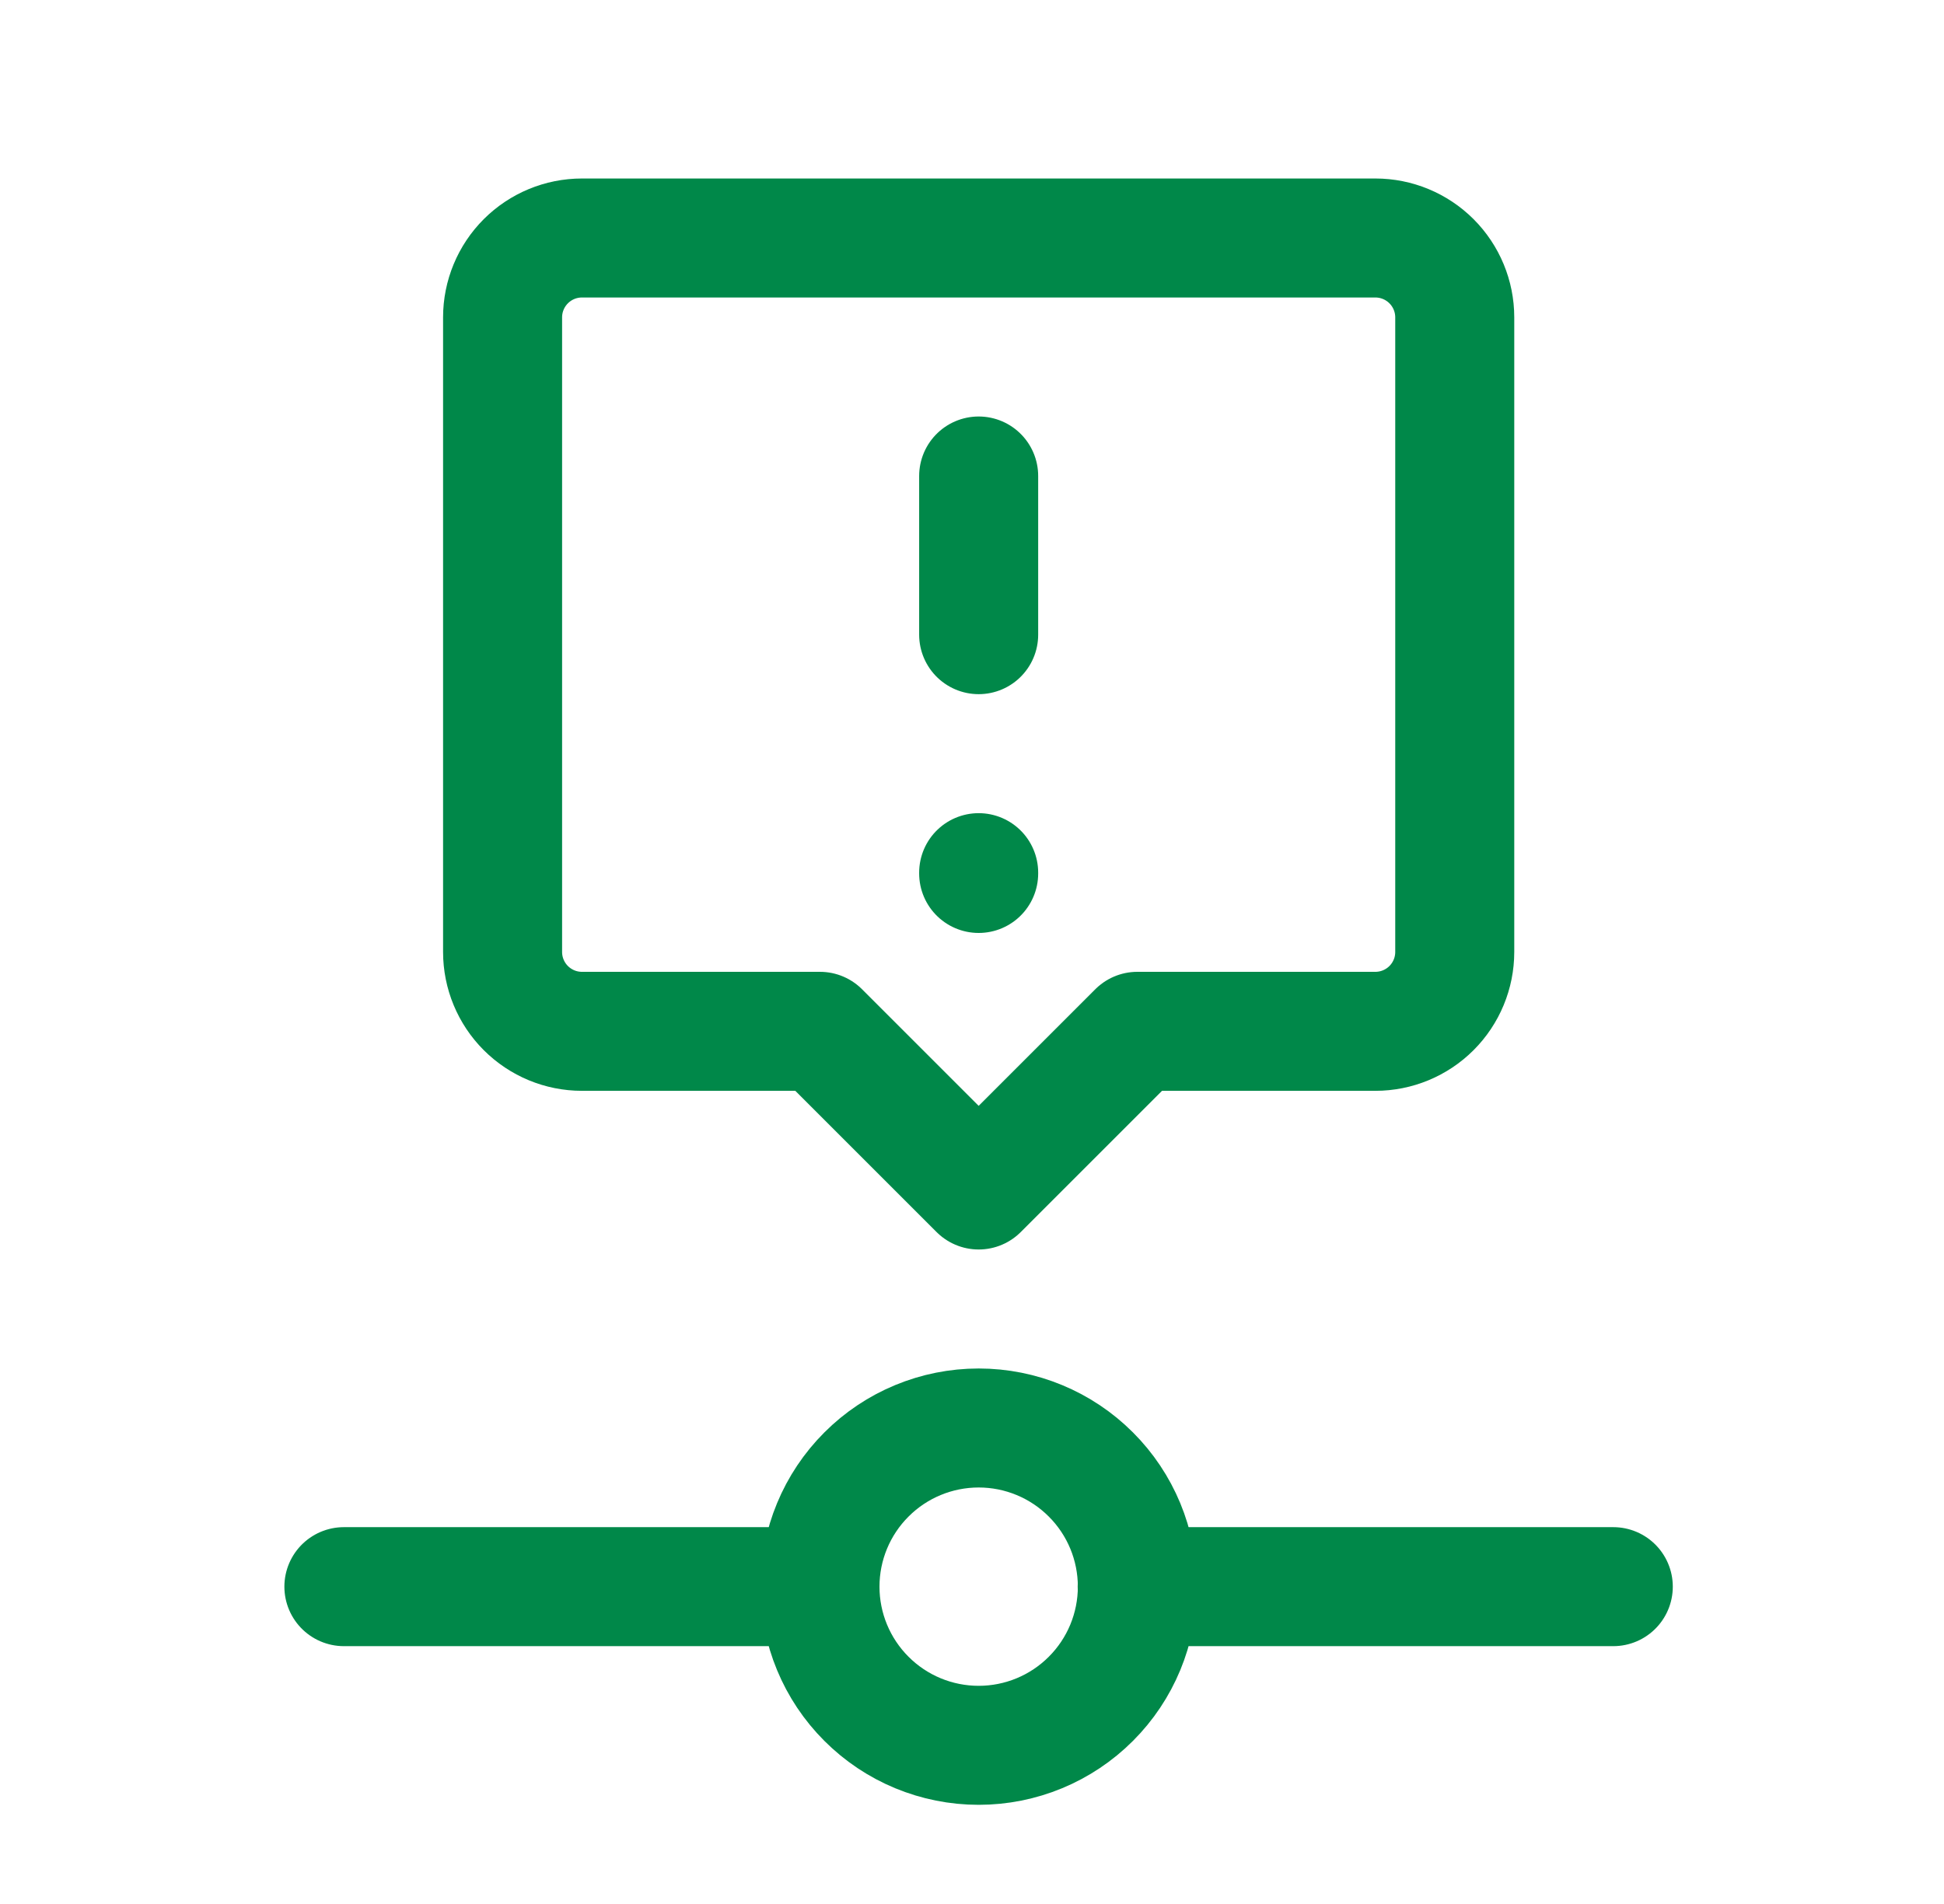 <svg width="49" height="48" viewBox="0 0 49 48" fill="none" xmlns="http://www.w3.org/2000/svg">
<g clip-path="url(#clip0_2014_7213)">
<path d="M20.668 40C20.668 41.061 21.089 42.078 21.84 42.828C22.59 43.579 23.607 44 24.668 44C25.729 44 26.746 43.579 27.496 42.828C28.247 42.078 28.668 41.061 28.668 40C28.668 38.939 28.247 37.922 27.496 37.172C26.746 36.421 25.729 36 24.668 36C23.607 36 22.59 36.421 21.84 37.172C21.089 37.922 20.668 38.939 20.668 40Z" stroke="#008849" stroke-width="3" stroke-linecap="round" stroke-linejoin="round"/>
<path d="M20.668 40H8.668" stroke="#008849" stroke-width="3" stroke-linecap="round" stroke-linejoin="round"/>
<path d="M28.664 40H40.664" stroke="#008849" stroke-width="3" stroke-linecap="round" stroke-linejoin="round"/>
<path d="M24.668 30L20.668 26H14.668C14.137 26 13.629 25.789 13.254 25.414C12.879 25.039 12.668 24.53 12.668 24V8C12.668 7.47 12.879 6.961 13.254 6.586C13.629 6.211 14.137 6 14.668 6H34.668C35.198 6 35.707 6.211 36.082 6.586C36.457 6.961 36.668 7.47 36.668 8V24C36.668 24.53 36.457 25.039 36.082 25.414C35.707 25.789 35.198 26 34.668 26H28.668L24.668 30Z" stroke="#008849" stroke-width="3" stroke-linecap="round" stroke-linejoin="round"/>
<path d="M24.668 12V16" stroke="#008849" stroke-width="3" stroke-linecap="round" stroke-linejoin="round"/>
<path d="M24.668 22V22.02" stroke="#008849" stroke-width="3" stroke-linecap="round" stroke-linejoin="round"/>
</g>
<defs>
<clipPath id="clip0_2014_7213">
<rect width="48" height="48" fill="white" transform="translate(0.668)"/>
</clipPath>
</defs>
</svg>

